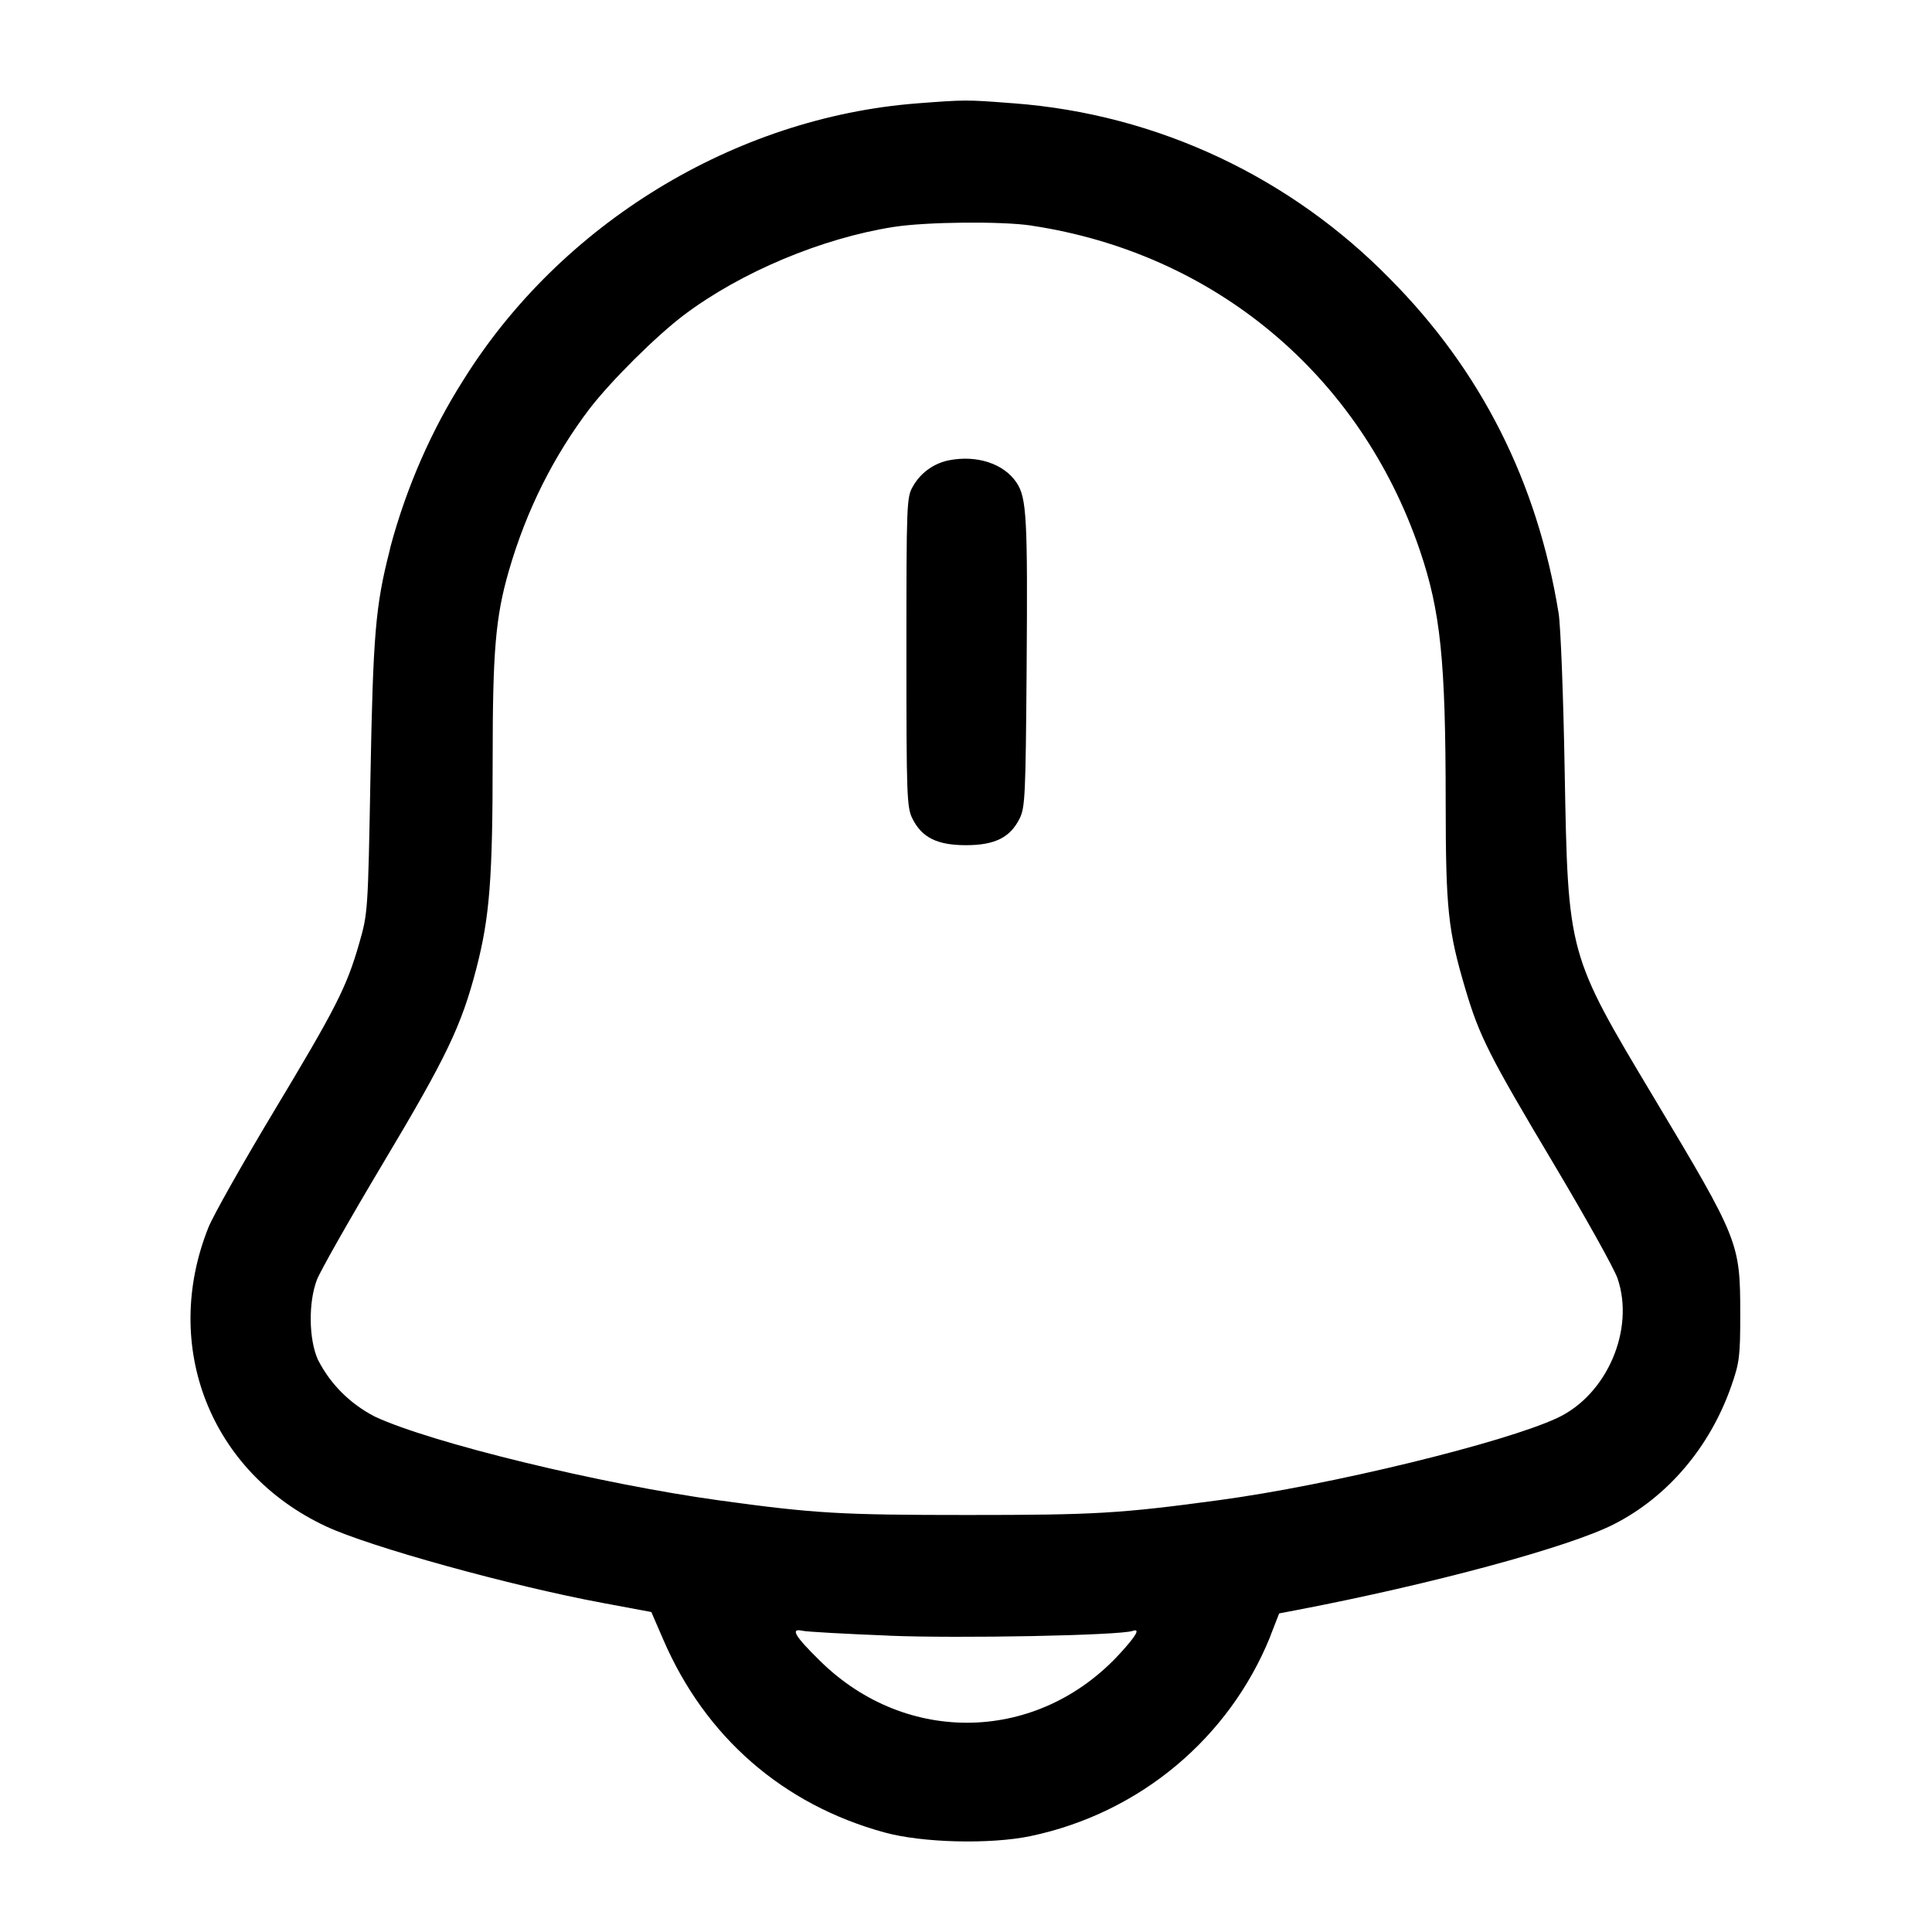 <!-- Generated by IcoMoon.io -->
<svg version="1.1" xmlns="http://www.w3.org/2000/svg" width="32" height="32" viewBox="0 0 32 32">
<title>notification-bing</title>
<path d="M15.192 1.712c-3.024 0.233-5.907 1.993-7.523 4.592-0.515 0.811-0.932 1.75-1.201 2.75l-0.016 0.072c-0.233 0.911-0.272 1.383-0.316 3.728-0.041 2.251-0.043 2.271-0.187 2.773-0.209 0.727-0.383 1.067-1.427 2.804-0.512 0.853-0.993 1.707-1.069 1.897-0.788 1.969 0.031 4.057 1.944 4.952 0.721 0.339 3.065 0.987 4.576 1.268l0.815 0.152 0.197 0.455c0.695 1.613 1.981 2.735 3.665 3.196 0.625 0.172 1.747 0.2 2.417 0.061 1.824-0.383 3.291-1.635 3.967-3.293l0.013-0.037 0.14-0.359 0.3-0.057c2.228-0.427 4.492-1.039 5.237-1.416 0.895-0.453 1.597-1.279 1.951-2.291 0.137-0.392 0.149-0.491 0.149-1.2-0.001-1.173-0.021-1.225-1.42-3.561-1.441-2.408-1.432-2.373-1.488-5.425-0.021-1.232-0.067-2.408-0.1-2.613-0.352-2.177-1.288-4.029-2.803-5.551-1.613-1.643-3.8-2.718-6.236-2.899l-0.032-0.002c-0.739-0.057-0.751-0.057-1.555 0.004zM17.083 3.737c3.031 0.455 5.445 2.473 6.433 5.375 0.345 1.015 0.428 1.824 0.429 4.168 0.001 1.787 0.039 2.131 0.327 3.104 0.233 0.785 0.396 1.105 1.464 2.896 0.524 0.88 1 1.732 1.055 1.893 0.291 0.848-0.175 1.928-0.995 2.312-0.883 0.413-3.771 1.116-5.609 1.363-1.637 0.221-2.048 0.245-4.16 0.245-2.105 0-2.536-0.025-4.107-0.241-1.981-0.272-4.788-0.956-5.712-1.389-0.408-0.21-0.733-0.535-0.937-0.932l-0.006-0.012c-0.151-0.336-0.159-0.945-0.017-1.319 0.056-0.147 0.545-1.009 1.088-1.919 1.064-1.78 1.308-2.291 1.556-3.248 0.219-0.848 0.268-1.488 0.268-3.46 0-1.785 0.048-2.353 0.265-3.107 0.296-1.029 0.754-1.926 1.351-2.711l-0.015 0.020c0.359-0.467 1.112-1.215 1.572-1.561 0.941-0.707 2.276-1.268 3.467-1.455 0.541-0.085 1.783-0.097 2.283-0.023zM15.716 7.624c-0.258 0.053-0.471 0.213-0.594 0.43l-0.002 0.004c-0.103 0.175-0.107 0.277-0.107 2.741 0 2.387 0.007 2.573 0.099 2.759 0.157 0.315 0.411 0.441 0.888 0.441s0.731-0.127 0.888-0.441c0.091-0.183 0.1-0.385 0.116-2.465 0.019-2.527 0.001-2.849-0.168-3.101-0.211-0.313-0.653-0.459-1.12-0.368zM14.719 27.092c1.177 0.048 3.829-0.004 4.041-0.079 0.131-0.045 0.063 0.076-0.208 0.372-1.353 1.481-3.532 1.537-4.965 0.129-0.427-0.419-0.504-0.551-0.293-0.503 0.067 0.016 0.708 0.052 1.425 0.080z"></path>
</svg>
